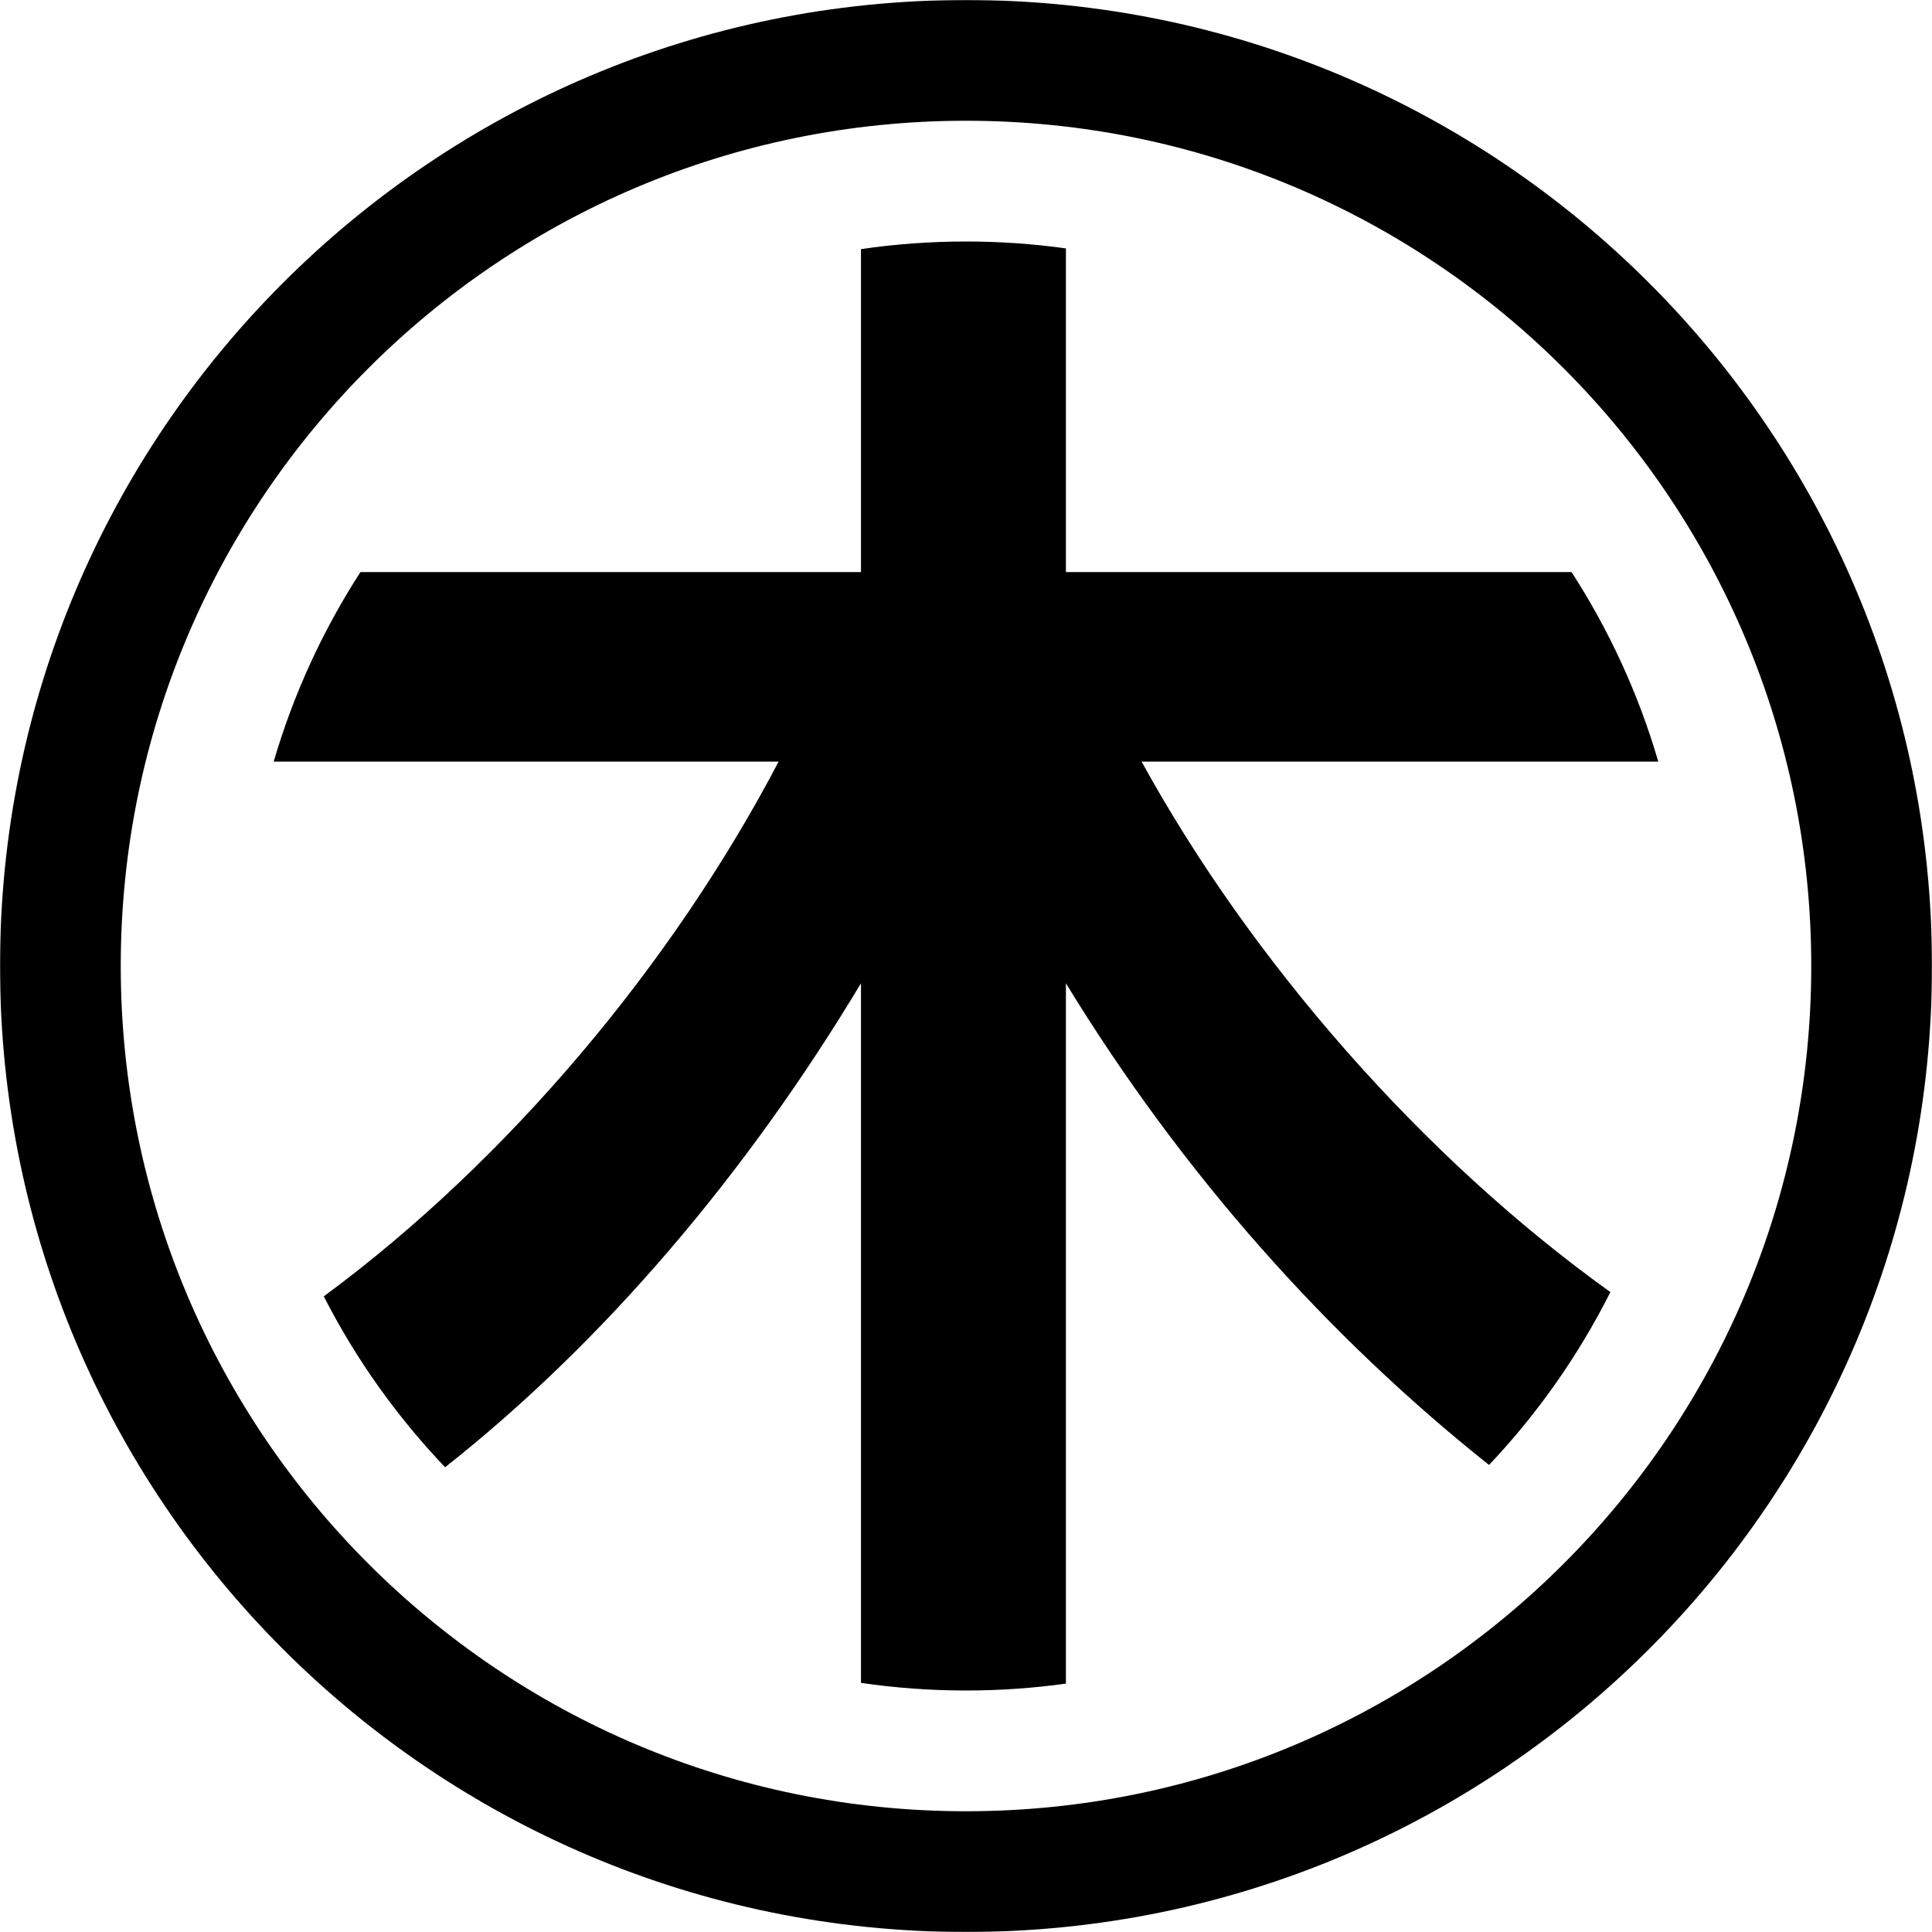<svg width="1680" height="1680" viewBox="0 0 1680 1680" fill="none" xmlns="http://www.w3.org/2000/svg">
<g clip-path="url(#clip0_130_2494)">
<mask id="mask0_130_2494" style="mask-type:luminance" maskUnits="userSpaceOnUse" x="0" y="0" width="1680" height="1680">
<path d="M1680 0H0V1680H1680V0Z" fill="white"/>
</mask>
<g mask="url(#mask0_130_2494)">
<path fill-rule="evenodd" clip-rule="evenodd" d="M105 840C105 1245.93 434.071 1575 840 1575C1245.93 1575 1575 1245.93 1575 840C1575 434.071 1245.93 105 840 105C434.071 105 105 434.071 105 840ZM840 0C376.081 0 0 376.081 0 840C0 1303.92 376.081 1680 840 1680C1303.92 1680 1680 1303.92 1680 840C1680 376.081 1303.92 0 840 0Z" fill="black"/>
<path d="M237.996 662.28H677.072C584.668 838.536 441.826 1009.06 281.551 1127.27C309.48 1181.92 345.126 1231.93 387.046 1275.85C525.71 1166.44 649.742 1019.83 748.67 855.042V1463.37C778.478 1467.74 808.982 1470 839.996 1470C869.48 1470 898.49 1467.95 926.888 1464.01V855.042C1028.37 1021.25 1155.15 1162.82 1294.82 1273.88C1336.88 1229.43 1372.54 1178.83 1400.32 1123.55C1237.15 1006.64 1088.2 836.148 992.708 662.28H1441.99C1424.76 603.276 1399.15 547.869 1366.55 497.437H926.888V215.995C898.49 212.042 869.48 210 839.996 210C808.982 210 778.478 212.261 748.67 216.628V497.437H313.444C280.846 547.869 255.238 603.276 237.996 662.28Z" fill="black"/>
</g>
</g>
<defs>
<clipPath id="clip0_130_2494">
<rect width="1680" height="1680" fill="white"/>
</clipPath>
</defs>
</svg>
